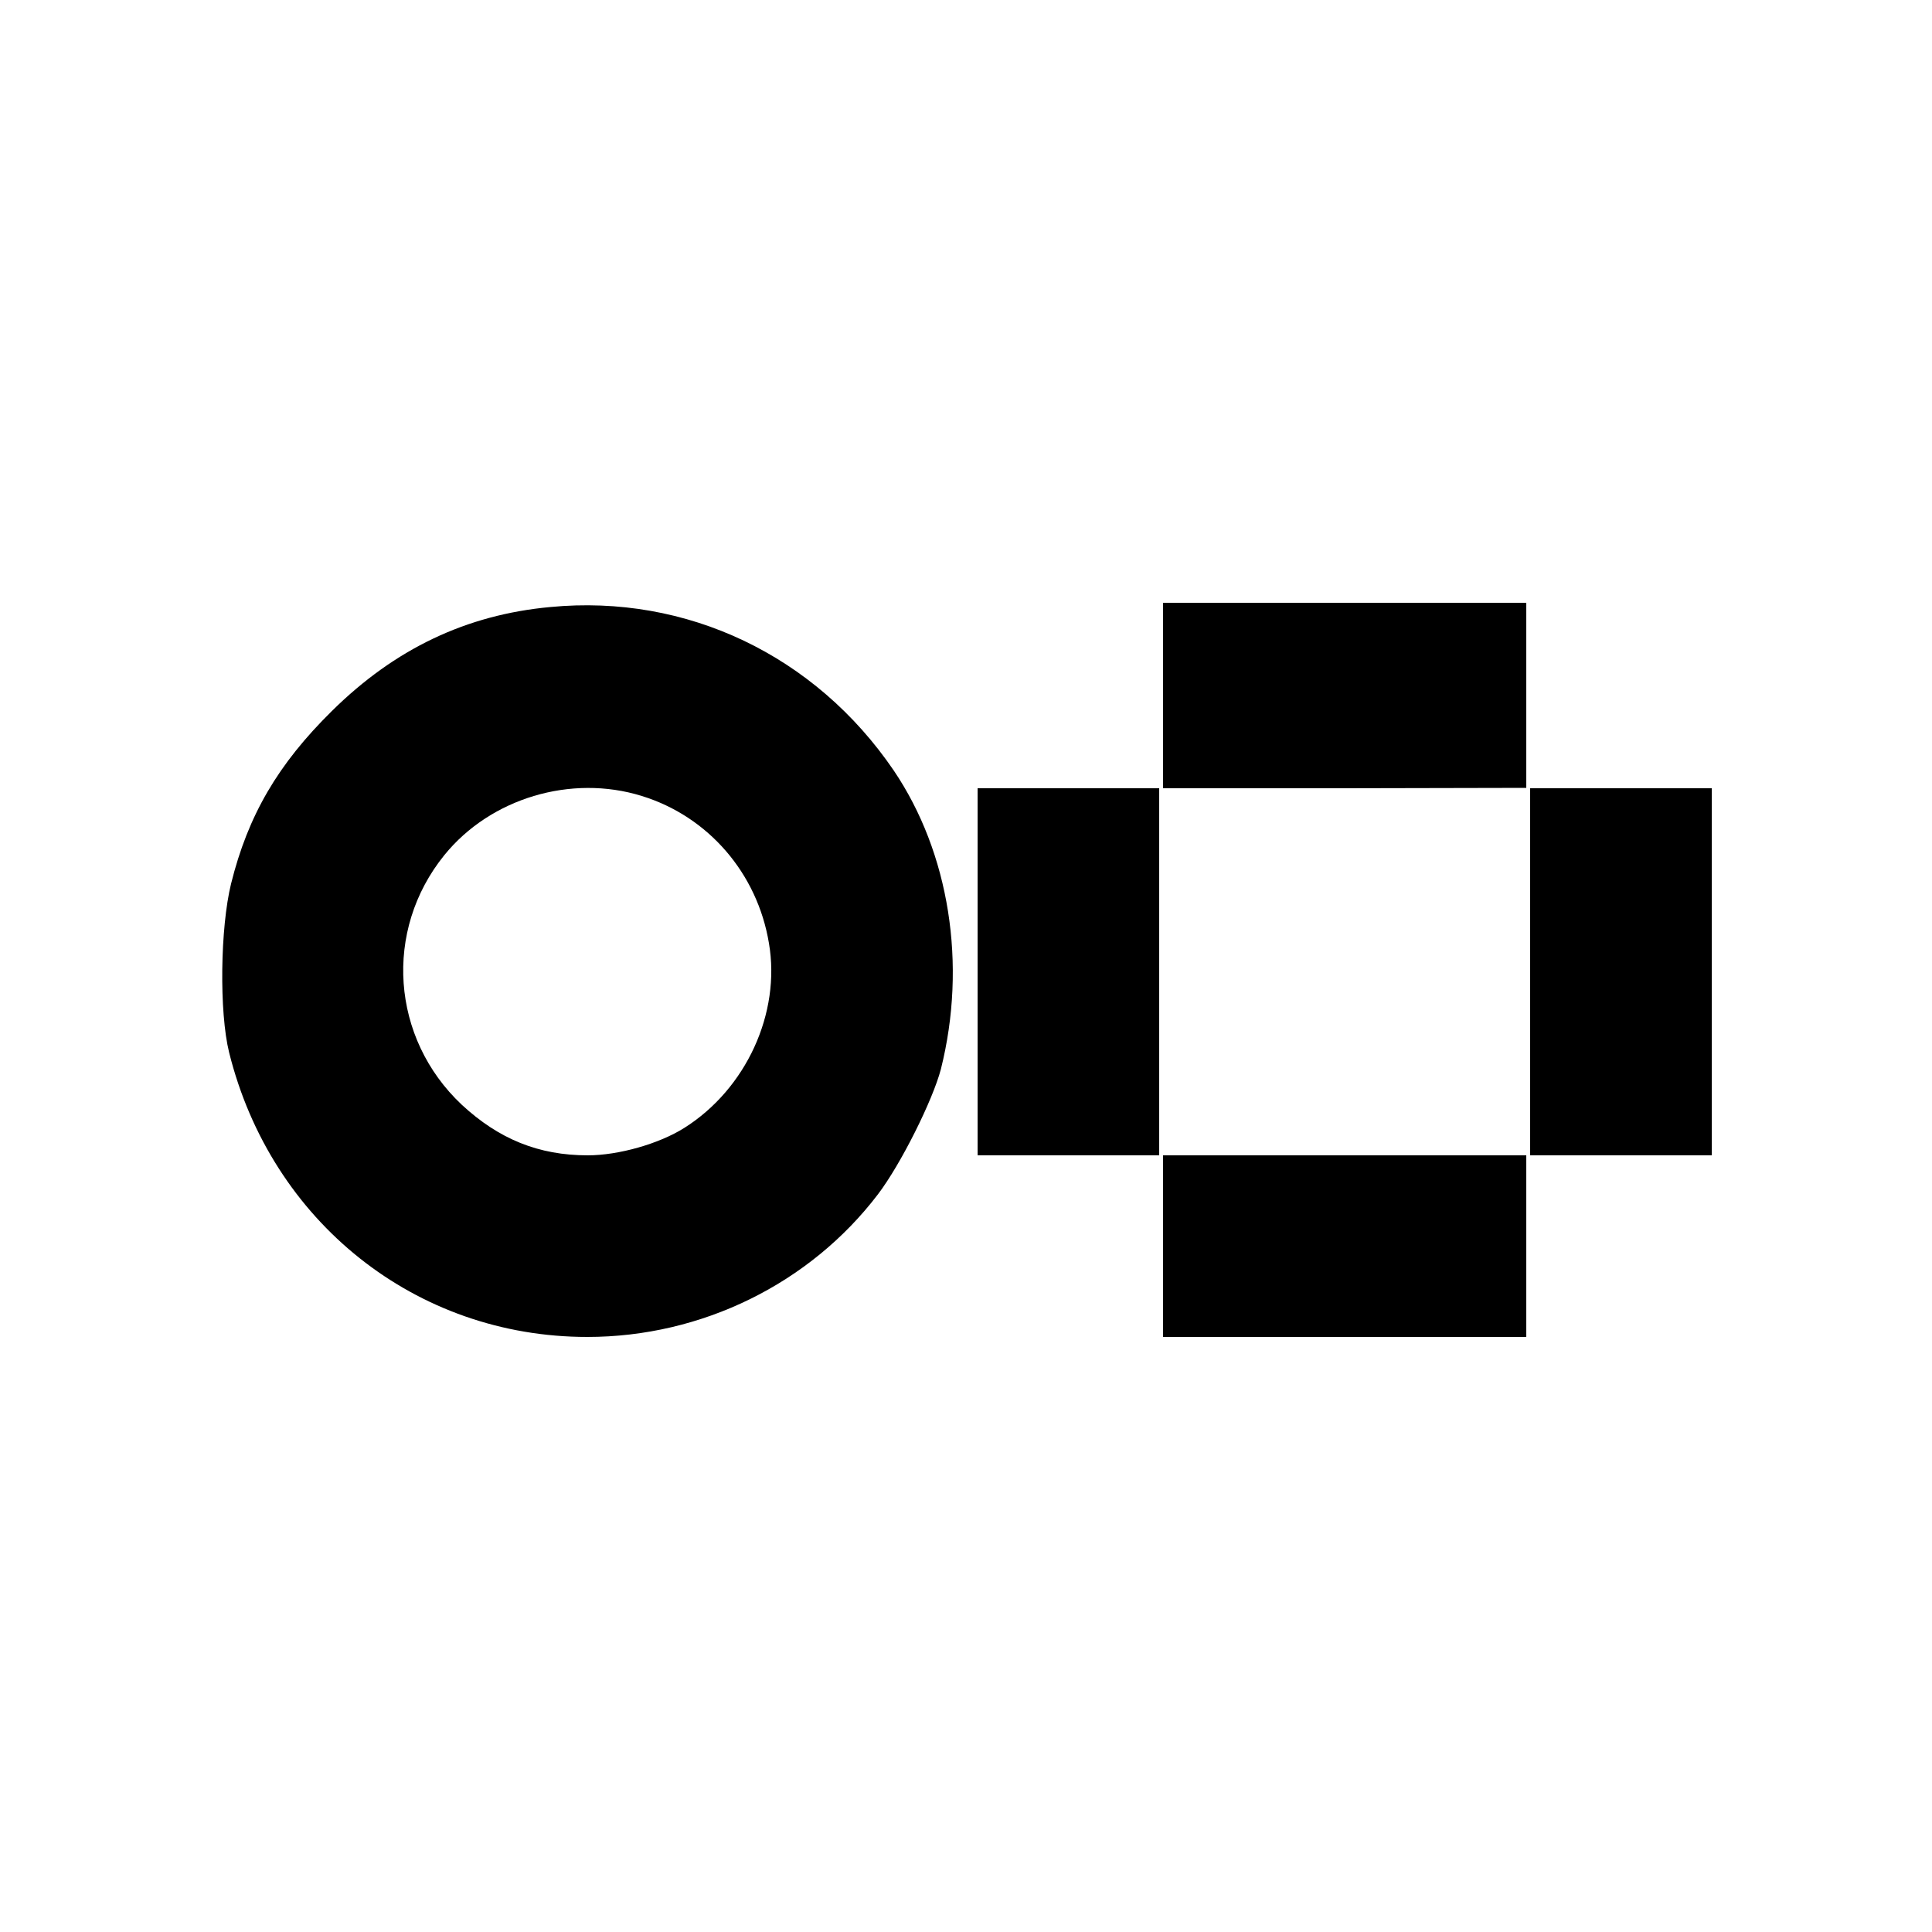<?xml version="1.0" standalone="no"?>
<!DOCTYPE svg PUBLIC "-//W3C//DTD SVG 20010904//EN"
 "http://www.w3.org/TR/2001/REC-SVG-20010904/DTD/svg10.dtd">
<svg version="1.0" xmlns="http://www.w3.org/2000/svg"
 width="500pt" height="500pt" viewBox="0 0 500 500"
 preserveAspectRatio="xMidYMid meet">

<g transform="translate(0,500) scale(0.1,-0.1)"
fill="#000000" stroke="none">
<path d="M1424 3429 c-217 -20 -402 -108 -565 -269 -140 -138 -217 -270 -261
-447 -28 -114 -31 -332 -5 -437 109 -438 483 -736 927 -736 296 0 576 138 752
369 60 79 142 244 163 324 68 271 22 560 -122 773 -203 298 -536 457 -889 423z
m237 -489 c172 -53 299 -200 329 -381 31 -181 -59 -377 -219 -478 -65 -41
-170 -71 -250 -71 -127 0 -230 42 -326 131 -183 172 -203 451 -45 646 119 147
328 210 511 153z"/>
<path d="M3010 3200 l0 -240 470 0 470 1 0 239 0 240 -470 0 -470 0 0 -240z"/>
<path d="M2530 2485 l0 -475 235 0 235 0 0 475 0 475 -235 0 -235 0 0 -475z"/>
<path d="M3960 2485 l0 -475 235 0 235 0 0 475 0 475 -235 0 -235 0 0 -475z"/>
<path d="M3010 1775 l0 -235 470 0 470 0 0 235 0 235 -470 0 -470 0 0 -235z"/>
</g>
</svg>
